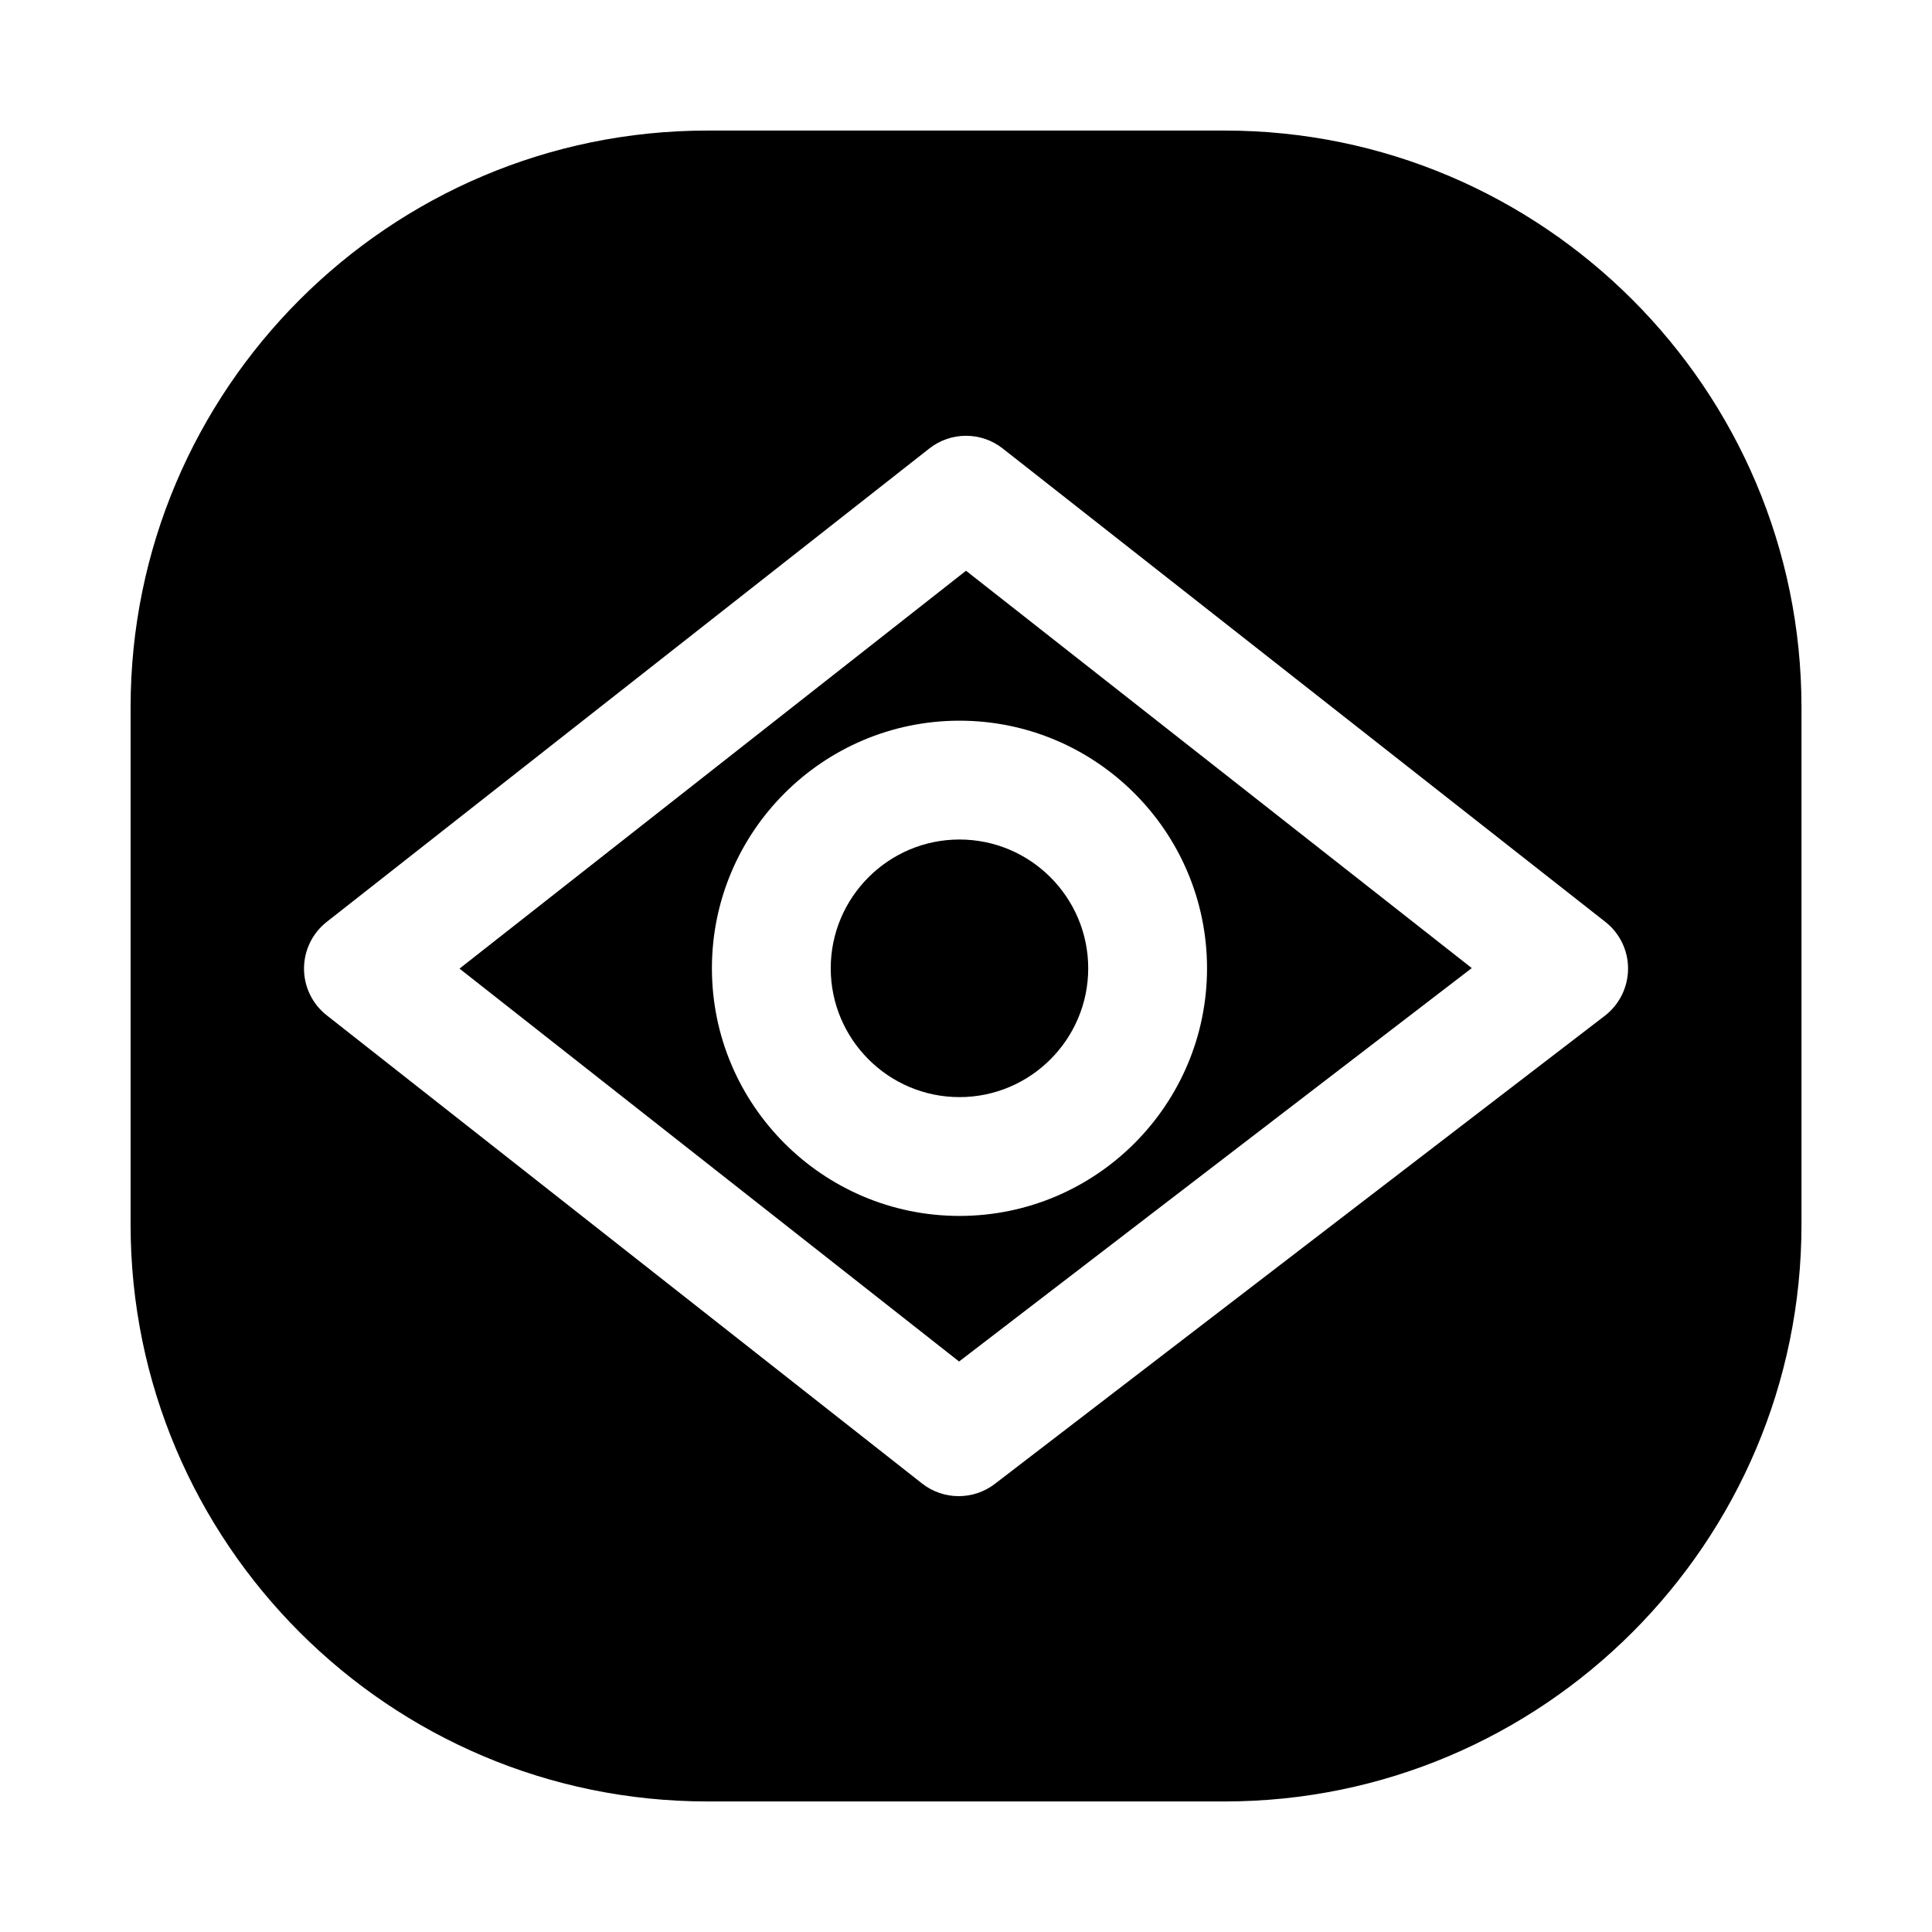 <?xml version="1.0" encoding="UTF-8"?>
<!-- Uploaded to: ICON Repo, www.iconrepo.com, Generator: ICON Repo Mixer Tools -->
<svg fill="#000000" width="800px" height="800px" version="1.1" viewBox="144 144 512 512" xmlns="http://www.w3.org/2000/svg">
 <path d="m398.27 366.48c18.812 0 34.117 15.32 34.117 34.133s-15.305 34.133-34.117 34.133-34.117-15.32-34.117-34.133c0-18.816 15.305-34.133 34.117-34.133zm1.734-71.227 134.03 105.3-135.87 104.26-132.39-104.12zm-1.734 39.738c-36.18 0-65.605 29.441-65.605 65.621 0 36.18 29.426 65.621 65.605 65.621s65.605-29.441 65.605-65.621c0-36.18-29.426-65.621-65.605-65.621zm223.14-3.559v137.11c0 84.293-68.566 152.86-152.84 152.86h-137.1c-84.293 0-152.86-68.566-152.86-152.86v-137.11c0-84.277 68.566-152.83 152.86-152.83h137.1c84.277 0 152.84 68.551 152.84 152.83zm-45.957 69.352c0.031-4.863-2.188-9.477-6.016-12.469l-159.71-125.46c-5.699-4.488-13.746-4.488-19.445 0l-159.7 125.46c-3.793 2.977-6.016 7.543-6.016 12.375 0 4.832 2.219 9.398 6.016 12.375l157.75 124.06c2.852 2.25 6.297 3.371 9.73 3.371 3.371 0 6.754-1.07 9.59-3.258l161.66-124.06c3.84-2.965 6.106-7.543 6.137-12.395z"/>
</svg>